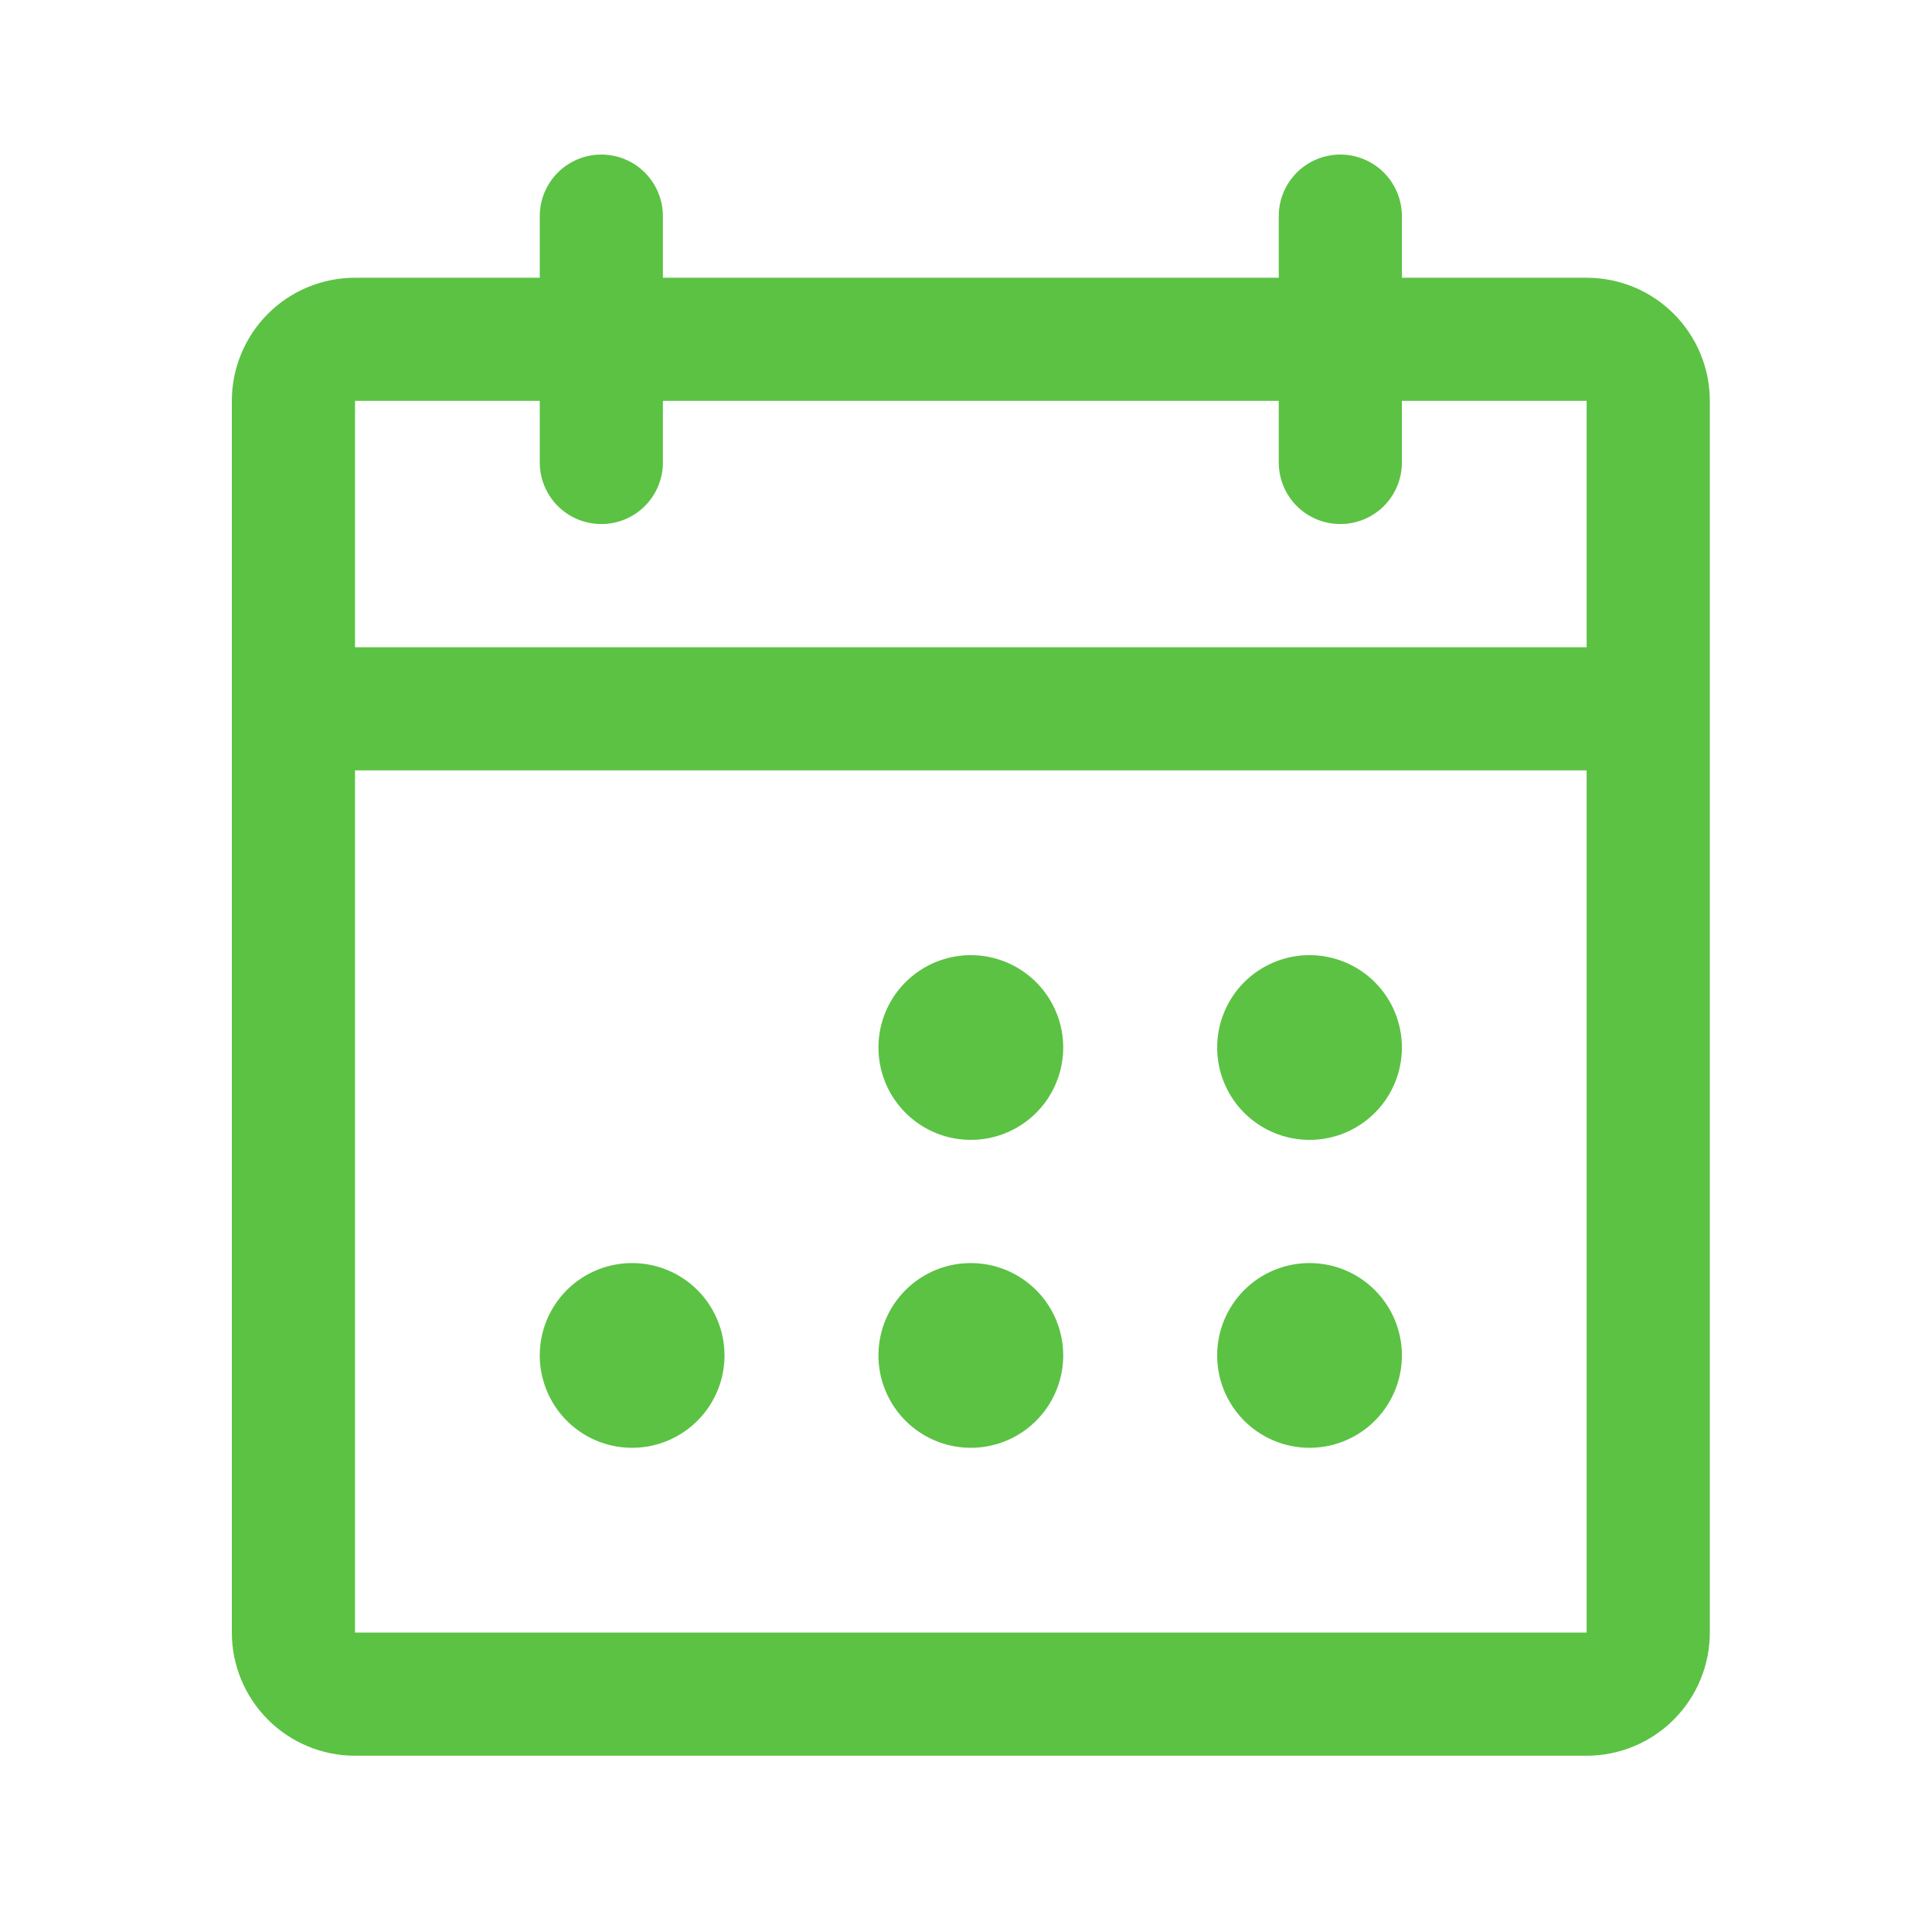 <svg width="50" height="50" viewBox="0 0 50 50" fill="none" xmlns="http://www.w3.org/2000/svg">
<path d="M41.062 7.188H36.281V5.594C36.281 5.171 36.113 4.766 35.815 4.467C35.516 4.168 35.11 4 34.688 4C34.265 4 33.859 4.168 33.56 4.467C33.262 4.766 33.094 5.171 33.094 5.594V7.188H17.156V5.594C17.156 5.171 16.988 4.766 16.689 4.467C16.391 4.168 15.985 4 15.562 4C15.14 4 14.734 4.168 14.435 4.467C14.137 4.766 13.969 5.171 13.969 5.594V7.188H9.188C8.342 7.188 7.531 7.523 6.934 8.121C6.336 8.719 6 9.53 6 10.375V42.25C6 43.095 6.336 43.906 6.934 44.504C7.531 45.102 8.342 45.438 9.188 45.438H41.062C41.908 45.438 42.719 45.102 43.316 44.504C43.914 43.906 44.25 43.095 44.25 42.25V10.375C44.25 9.53 43.914 8.719 43.316 8.121C42.719 7.523 41.908 7.188 41.062 7.188ZM13.969 10.375V11.969C13.969 12.391 14.137 12.797 14.435 13.096C14.734 13.395 15.14 13.562 15.562 13.562C15.985 13.562 16.391 13.395 16.689 13.096C16.988 12.797 17.156 12.391 17.156 11.969V10.375H33.094V11.969C33.094 12.391 33.262 12.797 33.56 13.096C33.859 13.395 34.265 13.562 34.688 13.562C35.11 13.562 35.516 13.395 35.815 13.096C36.113 12.797 36.281 12.391 36.281 11.969V10.375H41.062V16.75H9.188V10.375H13.969ZM41.062 42.25H9.188V19.938H41.062V42.25ZM27.516 27.109C27.516 27.582 27.375 28.044 27.113 28.438C26.85 28.831 26.477 29.137 26.04 29.318C25.603 29.499 25.122 29.546 24.659 29.454C24.195 29.362 23.769 29.134 23.435 28.8C23.1 28.465 22.873 28.04 22.78 27.576C22.688 27.112 22.735 26.631 22.916 26.195C23.097 25.758 23.404 25.384 23.797 25.122C24.19 24.859 24.652 24.719 25.125 24.719C25.759 24.719 26.367 24.971 26.815 25.419C27.264 25.867 27.516 26.475 27.516 27.109ZM36.281 27.109C36.281 27.582 36.141 28.044 35.878 28.438C35.616 28.831 35.242 29.137 34.806 29.318C34.369 29.499 33.888 29.546 33.424 29.454C32.961 29.362 32.535 29.134 32.2 28.8C31.866 28.465 31.638 28.04 31.546 27.576C31.454 27.112 31.501 26.631 31.682 26.195C31.863 25.758 32.169 25.384 32.562 25.122C32.956 24.859 33.418 24.719 33.891 24.719C34.525 24.719 35.133 24.971 35.581 25.419C36.029 25.867 36.281 26.475 36.281 27.109ZM18.75 35.078C18.75 35.551 18.61 36.013 18.347 36.406C18.084 36.799 17.711 37.106 17.274 37.287C16.837 37.468 16.357 37.515 15.893 37.423C15.429 37.331 15.003 37.103 14.669 36.769C14.335 36.434 14.107 36.008 14.015 35.544C13.922 35.081 13.97 34.6 14.151 34.163C14.332 33.726 14.638 33.353 15.031 33.09C15.424 32.828 15.887 32.688 16.359 32.688C16.993 32.688 17.602 32.939 18.05 33.388C18.498 33.836 18.75 34.444 18.75 35.078ZM27.516 35.078C27.516 35.551 27.375 36.013 27.113 36.406C26.85 36.799 26.477 37.106 26.04 37.287C25.603 37.468 25.122 37.515 24.659 37.423C24.195 37.331 23.769 37.103 23.435 36.769C23.1 36.434 22.873 36.008 22.78 35.544C22.688 35.081 22.735 34.6 22.916 34.163C23.097 33.726 23.404 33.353 23.797 33.09C24.19 32.828 24.652 32.688 25.125 32.688C25.759 32.688 26.367 32.939 26.815 33.388C27.264 33.836 27.516 34.444 27.516 35.078ZM36.281 35.078C36.281 35.551 36.141 36.013 35.878 36.406C35.616 36.799 35.242 37.106 34.806 37.287C34.369 37.468 33.888 37.515 33.424 37.423C32.961 37.331 32.535 37.103 32.2 36.769C31.866 36.434 31.638 36.008 31.546 35.544C31.454 35.081 31.501 34.6 31.682 34.163C31.863 33.726 32.169 33.353 32.562 33.09C32.956 32.828 33.418 32.688 33.891 32.688C34.525 32.688 35.133 32.939 35.581 33.388C36.029 33.836 36.281 34.444 36.281 35.078Z" fill="#5CC244"/>
</svg>
